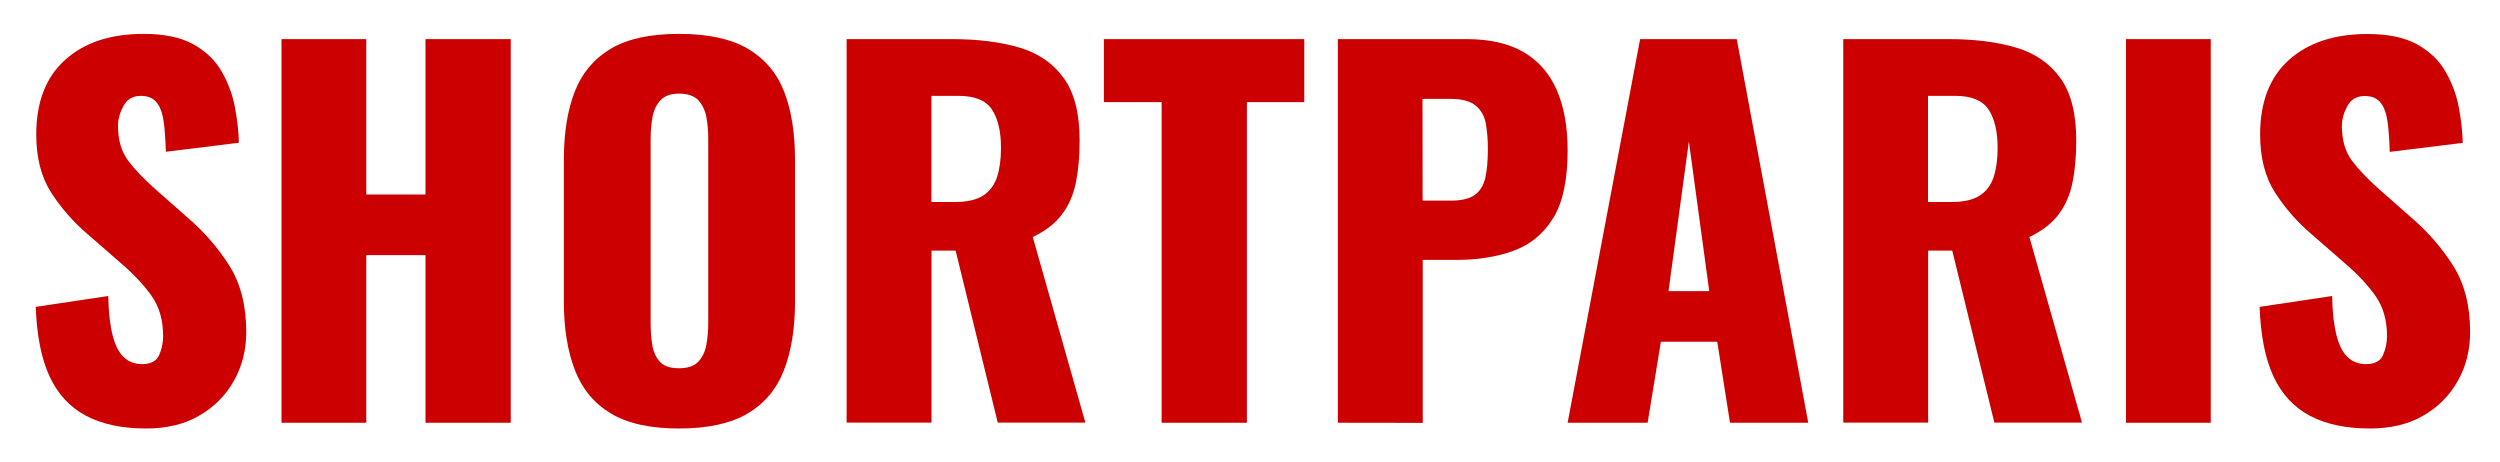 <?xml version="1.0" encoding="UTF-8"?> <!-- Generator: Adobe Illustrator 27.5.0, SVG Export Plug-In . SVG Version: 6.00 Build 0) --> <svg xmlns="http://www.w3.org/2000/svg" xmlns:xlink="http://www.w3.org/1999/xlink" id="Слой_1" x="0px" y="0px" viewBox="0 0 2000 369.2" style="enable-background:new 0 0 2000 369.2;" xml:space="preserve"> <style type="text/css"> .st0{fill:#CC0000;} </style> <g> <path class="st0" d="M116.9,342.8c-19.2,0-35.2-3.4-48.1-10.2c-12.9-6.8-22.6-17.4-29.2-31.6c-6.6-14.3-10.2-32.8-11-55.5l58-8.7 c0.2,13.1,1.5,23.7,3.6,31.8s5.2,13.9,9.1,17.4s8.7,5.3,14.2,5.3c7.1,0,11.7-2.4,13.8-7.2c2.1-4.8,3.2-9.9,3.2-15.2 c0-12.6-3-23.3-9.1-32s-14.3-17.5-24.6-26.3l-26.5-23.1c-11.6-9.9-21.4-21-29.4-33.5S29,126,29,107.6c0-26,7.7-45.9,23.1-59.7 C67.5,34,88.4,27.1,115,27.1c16.4,0,29.6,2.8,39.6,8.3c10,5.6,17.6,12.8,22.7,21.8c5.2,9,8.7,18.4,10.6,28.4 c1.9,10,3,19.5,3.2,28.6l-58.4,7.2c-0.3-9.1-0.8-17-1.7-23.7s-2.7-11.9-5.5-15.5c-2.8-3.7-7.1-5.5-12.9-5.5c-6.3,0-10.9,2.7-13.8,8 s-4.4,10.6-4.4,15.9c0,11.4,2.7,20.7,8.1,27.9s12.6,14.7,21.4,22.5l25.4,22.4c13.4,11.4,24.7,24.3,33.9,38.7 c9.2,14.4,13.8,32.2,13.8,53.4c0,14.4-3.3,27.5-9.9,39.2c-6.6,11.7-15.9,21-27.9,27.9C147.5,339.4,133.3,342.8,116.9,342.8z"></path> <path class="st0" d="M225.2,338.2V31.3H293v124.3h47.4V31.3h68.2v306.9h-68.2V204.1H293v134.1H225.2z"></path> <path class="st0" d="M543.2,342.8c-23,0-41.2-4-54.6-12.1s-23-19.7-28.8-34.9c-5.8-15.2-8.7-33.2-8.7-54.2V127.5 c0-21.2,2.9-39.3,8.7-54.2c5.8-14.9,15.4-26.3,28.8-34.3s31.6-11.9,54.6-11.9c23.2,0,41.6,4,55.1,11.9c13.5,8,23.2,19.4,29,34.3 s8.7,33,8.7,54.2v114.1c0,21-2.9,39-8.7,54.2s-15.5,26.8-29,34.9C584.8,338.7,566.4,342.8,543.2,342.8z M543.2,294.6 c7.1,0,12.3-1.8,15.5-5.3c3.3-3.5,5.4-8.1,6.4-13.6c1-5.6,1.5-11.2,1.5-17.1V110.9c0-6.1-0.5-11.8-1.5-17.2s-3.2-9.9-6.4-13.5 c-3.3-3.5-8.5-5.3-15.5-5.3c-6.6,0-11.5,1.8-14.8,5.3s-5.4,8-6.4,13.5c-1,5.4-1.5,11.2-1.5,17.2v147.8c0,5.8,0.4,11.5,1.3,17.1 c0.9,5.6,2.9,10.1,6.1,13.6C531,292.9,536.1,294.6,543.2,294.6z"></path> <path class="st0" d="M677.3,338.2V31.3h84.5c20.7,0,38.7,2.3,53.8,6.8c15.2,4.5,27,12.7,35.4,24.4c8.5,11.7,12.7,28.4,12.7,49.8 c0,12.6-1,23.9-3,33.7c-2,9.9-5.7,18.4-11.2,25.6c-5.4,7.2-13.2,13.2-23.3,18l42.1,148.5h-70.1l-33.7-137.6h-19.3v137.6h-67.9 V338.2z M745.1,161.6H764c9.6,0,17.1-1.7,22.4-5.1c5.3-3.4,9-8.3,11.2-14.8c2.1-6.4,3.2-14.2,3.2-23.3c0-13.1-2.4-23.4-7.2-30.7 c-4.8-7.3-13.6-11-26.5-11h-22L745.1,161.6L745.1,161.6z"></path> <path class="st0" d="M929.3,338.2V81.7h-46.2V31.3h160.3v50.4h-45.9v256.5H929.3z"></path> <path class="st0" d="M1070.3,338.2V31.3h103.1c18.4,0,33.6,3.5,45.5,10.4c11.9,7,20.7,17.1,26.5,30.3c5.8,13.3,8.7,29.4,8.7,48.3 c0,23.7-3.9,41.9-11.7,54.4c-7.8,12.5-18.4,21.2-31.8,26s-28.4,7.2-45.1,7.2h-27.3v130.4L1070.3,338.2L1070.3,338.2z M1138.1,160.5 h22.7c8.3,0,14.6-1.5,18.9-4.5s7.1-7.6,8.5-13.6c1.4-6.1,2.1-13.8,2.1-23.1c0-7.8-0.6-14.7-1.7-20.7c-1.1-5.9-3.9-10.7-8.1-14.2 c-4.3-3.5-11-5.3-20.1-5.3H1138L1138.1,160.5L1138.1,160.5z"></path> <path class="st0" d="M1254.1,338.2l58-306.9h77.3l57.2,306.9H1384l-10.2-64.8h-45.1l-10.6,64.8H1254.1z M1334.8,232.9h32.6 l-16.3-119.7L1334.8,232.9z"></path> <path class="st0" d="M1474.6,338.2V31.3h84.5c20.7,0,38.7,2.3,53.8,6.8c15.2,4.5,27,12.7,35.4,24.4c8.5,11.7,12.7,28.4,12.7,49.8 c0,12.6-1,23.9-3,33.7c-2,9.9-5.7,18.4-11.2,25.6c-5.4,7.2-13.2,13.2-23.3,18l42.1,148.5h-70.1l-33.7-137.6h-19.3v137.6h-67.9 V338.2z M1542.4,161.6h18.9c9.6,0,17.1-1.7,22.4-5.1c5.3-3.4,9-8.3,11.2-14.8c2.1-6.4,3.2-14.2,3.2-23.3c0-13.1-2.4-23.4-7.2-30.7 c-4.8-7.3-13.6-11-26.5-11h-22V161.6z"></path> <path class="st0" d="M1700.8,338.2V31.3h67.8v306.9L1700.8,338.2L1700.8,338.2z"></path> <path class="st0" d="M1896,342.8c-19.2,0-35.2-3.4-48.1-10.2c-12.9-6.8-22.6-17.4-29.2-31.6c-6.6-14.3-10.2-32.8-11-55.5l58-8.7 c0.2,13.1,1.5,23.7,3.6,31.8s5.2,13.9,9.1,17.4s8.7,5.3,14.2,5.3c7.1,0,11.7-2.4,13.8-7.2c2.1-4.8,3.2-9.9,3.2-15.2 c0-12.6-3-23.3-9.1-32s-14.3-17.5-24.6-26.3l-26.5-23.1c-11.6-9.9-21.4-21-29.4-33.5s-11.9-28-11.9-46.4c0-26,7.7-45.9,23.1-59.7 s36.4-20.7,62.9-20.7c16.4,0,29.6,2.8,39.6,8.3c10,5.6,17.6,12.8,22.7,21.8c5.2,9,8.7,18.4,10.6,28.4s3,19.5,3.2,28.6l-58.4,7.2 c-0.3-9.1-0.8-17-1.7-23.7c-0.9-6.7-2.7-11.9-5.5-15.5c-2.8-3.7-7.1-5.5-12.9-5.5c-6.3,0-10.9,2.7-13.8,8s-4.4,10.6-4.4,15.9 c0,11.4,2.7,20.7,8.1,27.9s12.6,14.7,21.4,22.5l25.4,22.4c13.4,11.4,24.7,24.3,33.9,38.7c9.2,14.4,13.8,32.2,13.8,53.4 c0,14.4-3.3,27.5-9.9,39.2s-15.9,21-27.9,27.9C1926.6,339.4,1912.4,342.8,1896,342.8z"></path> </g> </svg> 